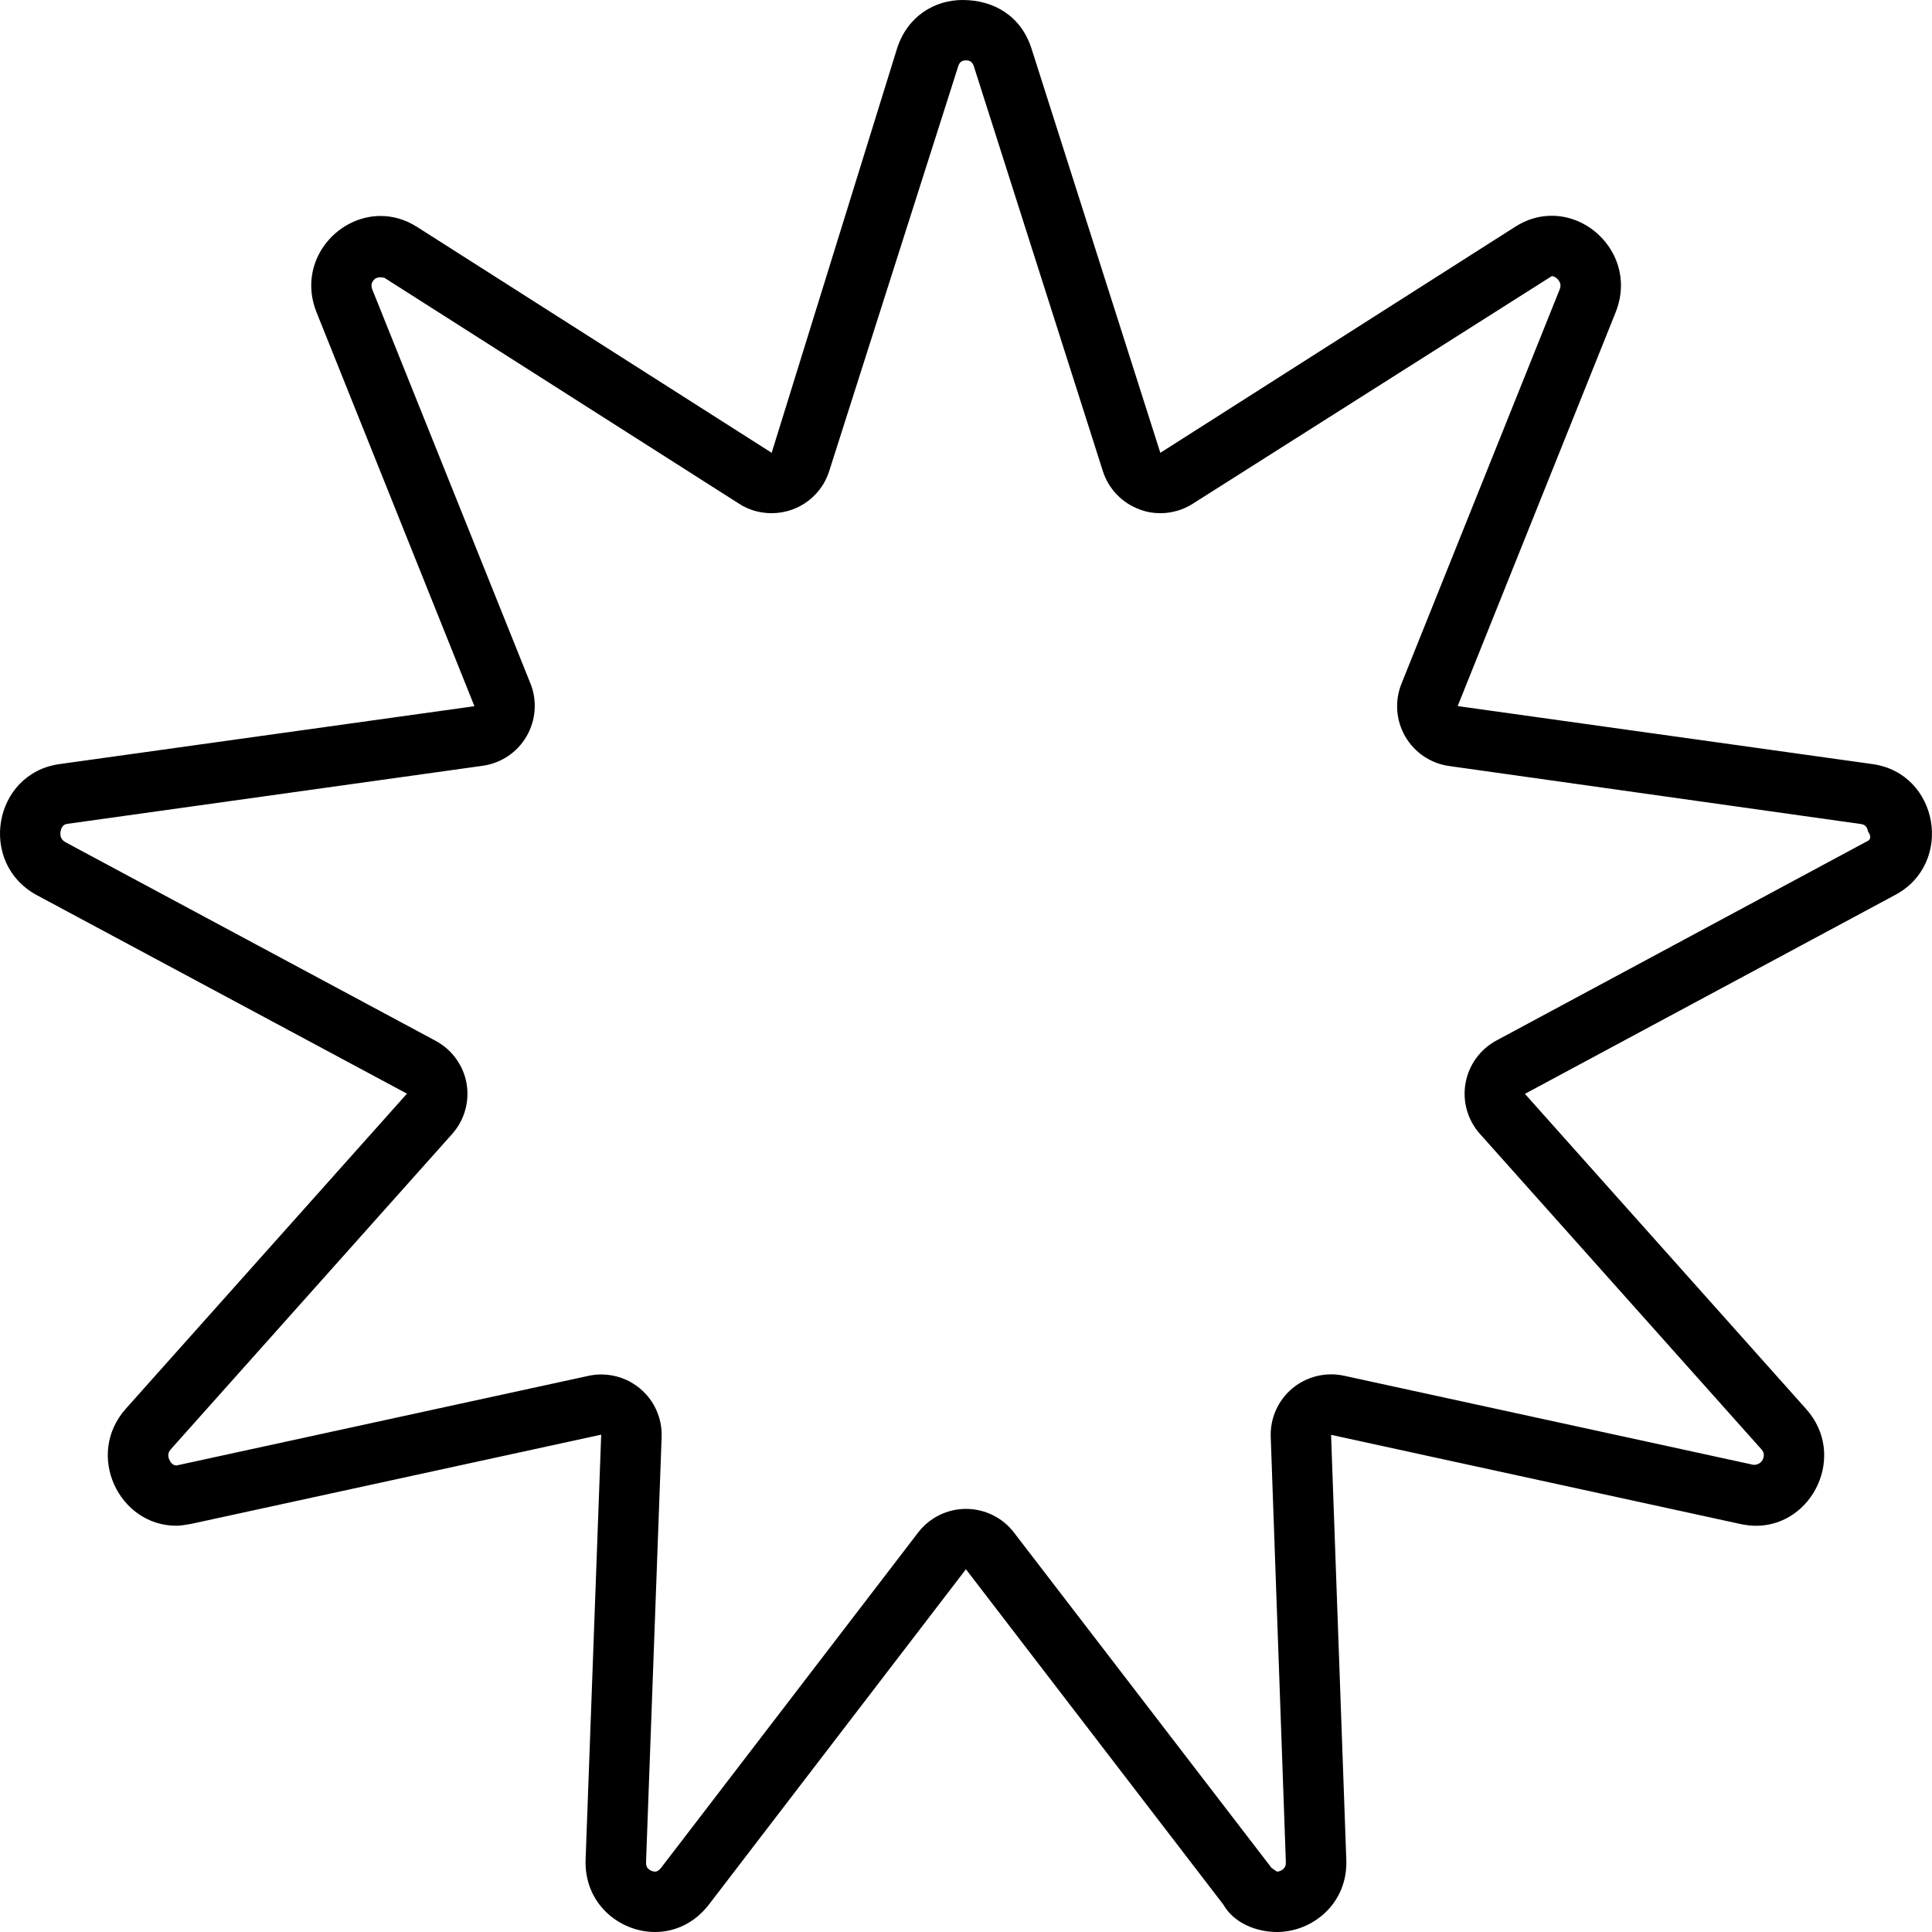 <svg xmlns="http://www.w3.org/2000/svg" viewBox="0 0 512 512"><!--! Font Awesome Pro 6.0.0-alpha3 by @fontawesome - https://fontawesome.com License - https://fontawesome.com/license (Commercial License) --><path d="M496.3 202.5l-110-15.38l41.88-104.4c5.22-13.1-5.032-25.54-16.94-25.54c-3.21 0-6.506 .869-9.69 2.912L307.5 120l-34.13-107.1C270.6 4.25 263.4 0 255.1 0c-7.376 0-14.63 4.25-17.38 12.88L204.5 120L110.5 60.12c-3.17-2.008-6.454-2.887-9.649-2.887C88.9 57.24 78.65 69.64 83.88 82.75l41.85 104.4L15.71 202.5C-1.792 205-5.917 228.7 9.71 237.2l98.14 52.63l-74.51 83.5c-10.88 12.25-1.782 31 13.35 31c1.25 0 2.657-.25 4.032-.5l108.6-23.63l-4.126 112.5C154.7 504.4 164.1 512 173.6 512c5.126 0 10.38-2.25 14.25-7.25l68.13-88.88l68.23 88.88C327.1 509.8 333.2 512 338.4 512c9.501 0 18.88-7.625 18.38-19.25l-4.032-112.5l108.5 23.63c1.389 .299 2.799 .471 4.108 .471c15.07 0 24.2-18.78 13.27-30.97l-74.51-83.5l98.14-52.72C517.9 228.8 513.8 205 496.3 202.5zM494.7 223l-98.14 52.75c-4.315 2.32-7.331 6.49-8.181 11.31c-.852 4.826 .555 9.775 3.817 13.43l74.54 83.53c.359 .402 1.108 1.238 .434 2.748c-.111 .246-.772 1.441-2.416 1.441c-.049 0 .051 .004 0 0l-108.6-23.63c-1.129-.244-2.27-.365-3.405-.365c-3.713 0-7.355 1.295-10.26 3.721c-3.794 3.168-5.909 7.91-5.733 12.85l4.006 112.6c.043 1.006-.227 1.434-.525 1.744C339.8 495.7 339 496 338.4 496l-1.436-.996l-68.26-88.88c-3.028-3.943-7.718-6.254-12.69-6.254c-4.975 .002-9.673 2.318-12.7 6.266l-68.08 88.81C174.4 496 173.8 496 173.6 496c-.647 0-1.397-.33-1.866-.818c-.299-.31-.569-.738-.522-1.846l4.126-112.5c.182-4.939-1.93-9.686-5.724-12.86c-2.907-2.432-6.548-3.729-10.27-3.729c-1.133 0-2.274 .119-3.401 .365l-109.2 23.76c-1.1 0-1.703-1.154-1.864-1.508c-.703-1.566 .078-2.447 .428-2.84l74.51-83.5c3.264-3.658 4.671-8.611 3.817-13.44C122.8 282.3 119.7 278.1 115.4 275.8L17.36 223.2C16.91 222.9 15.71 222.3 16.06 220.3c.318-1.762 1.397-1.916 1.867-1.982l110-15.38c4.874-.682 9.164-3.566 11.63-7.824C142 190.9 142.4 185.7 140.6 181.2L98.71 76.83C98.33 75.86 98.37 75.17 98.85 74.46c.367-.543 .928-.971 1.936-.971c.317 0 .678 .041 1.09 .135l94.01 59.88C198.5 135.2 201.5 136 204.5 136c1.836 0 3.68-.316 5.45-.957c4.669-1.691 8.288-5.455 9.796-10.19l34.13-107.1C254.2 16.64 254.7 16 256 16s1.782 .637 2.131 1.73l34.13 107.1c1.506 4.732 5.126 8.496 9.795 10.19C303.8 135.7 305.7 136 307.5 136c3.008 0 5.997-.85 8.597-2.506l95.14-60.32c.512 0 1.348 .43 1.885 1.221c.502 .742 .549 1.447 .17 2.396L371.4 181.2c-1.832 4.566-1.461 9.723 1.006 13.98c2.467 4.258 6.757 7.143 11.63 7.824l109.1 15.37c.521 .076 1.608 .231 1.92 1.994C496.3 222.2 495.2 222.8 494.7 223z"/></svg>